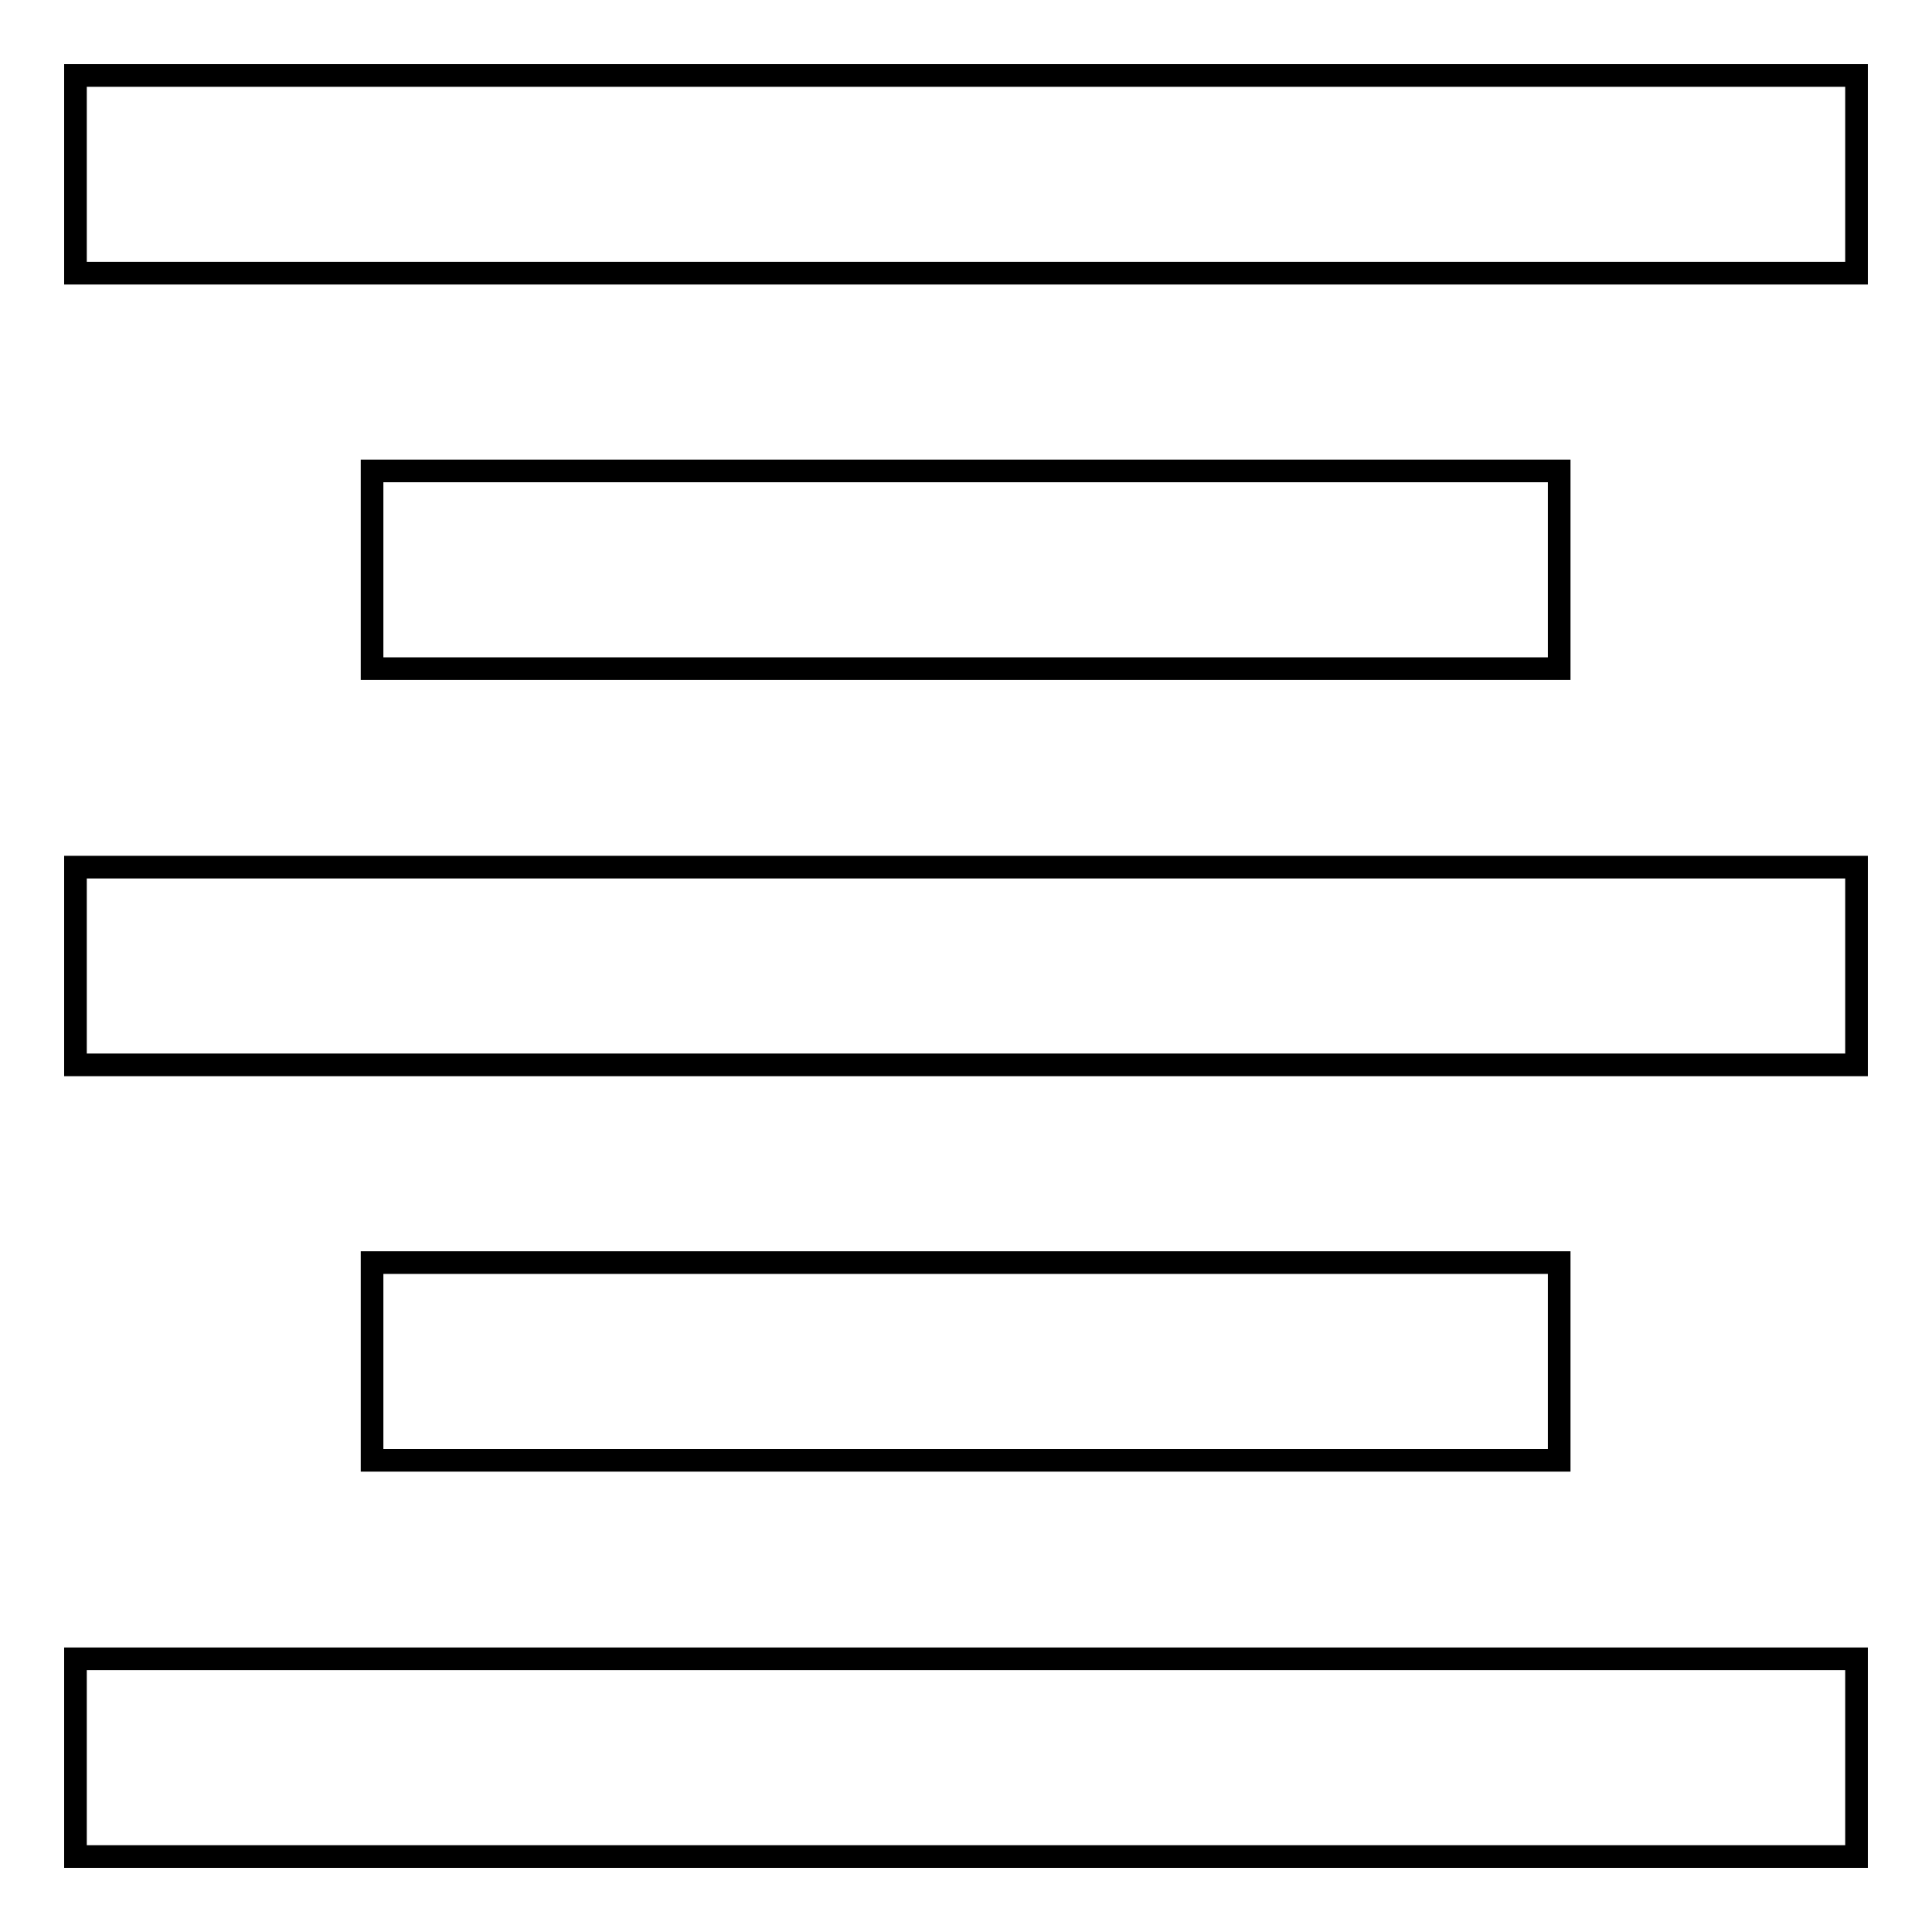 <?xml version="1.0" encoding="utf-8"?>
<!-- Svg Vector Icons : http://www.onlinewebfonts.com/icon -->
<!DOCTYPE svg PUBLIC "-//W3C//DTD SVG 1.1//EN" "http://www.w3.org/Graphics/SVG/1.1/DTD/svg11.dtd">
<svg version="1.1" xmlns="http://www.w3.org/2000/svg" xmlns:xlink="http://www.w3.org/1999/xlink" x="0px" y="0px" viewBox="0 0 256 256" enable-background="new 0 0 256 256" xml:space="preserve">
<g> <path stroke-width="3" fill-opacity="0" stroke="#000000"  d="M10,219.8h236V246H10V219.8z M49.3,167.3h157.3v26.2H49.3V167.3z M10,114.9h236v26.2H10V114.9z M10,10h236 v26.2H10V10z M49.3,62.4h157.3v26.2H49.3V62.4z"/></g>
</svg>